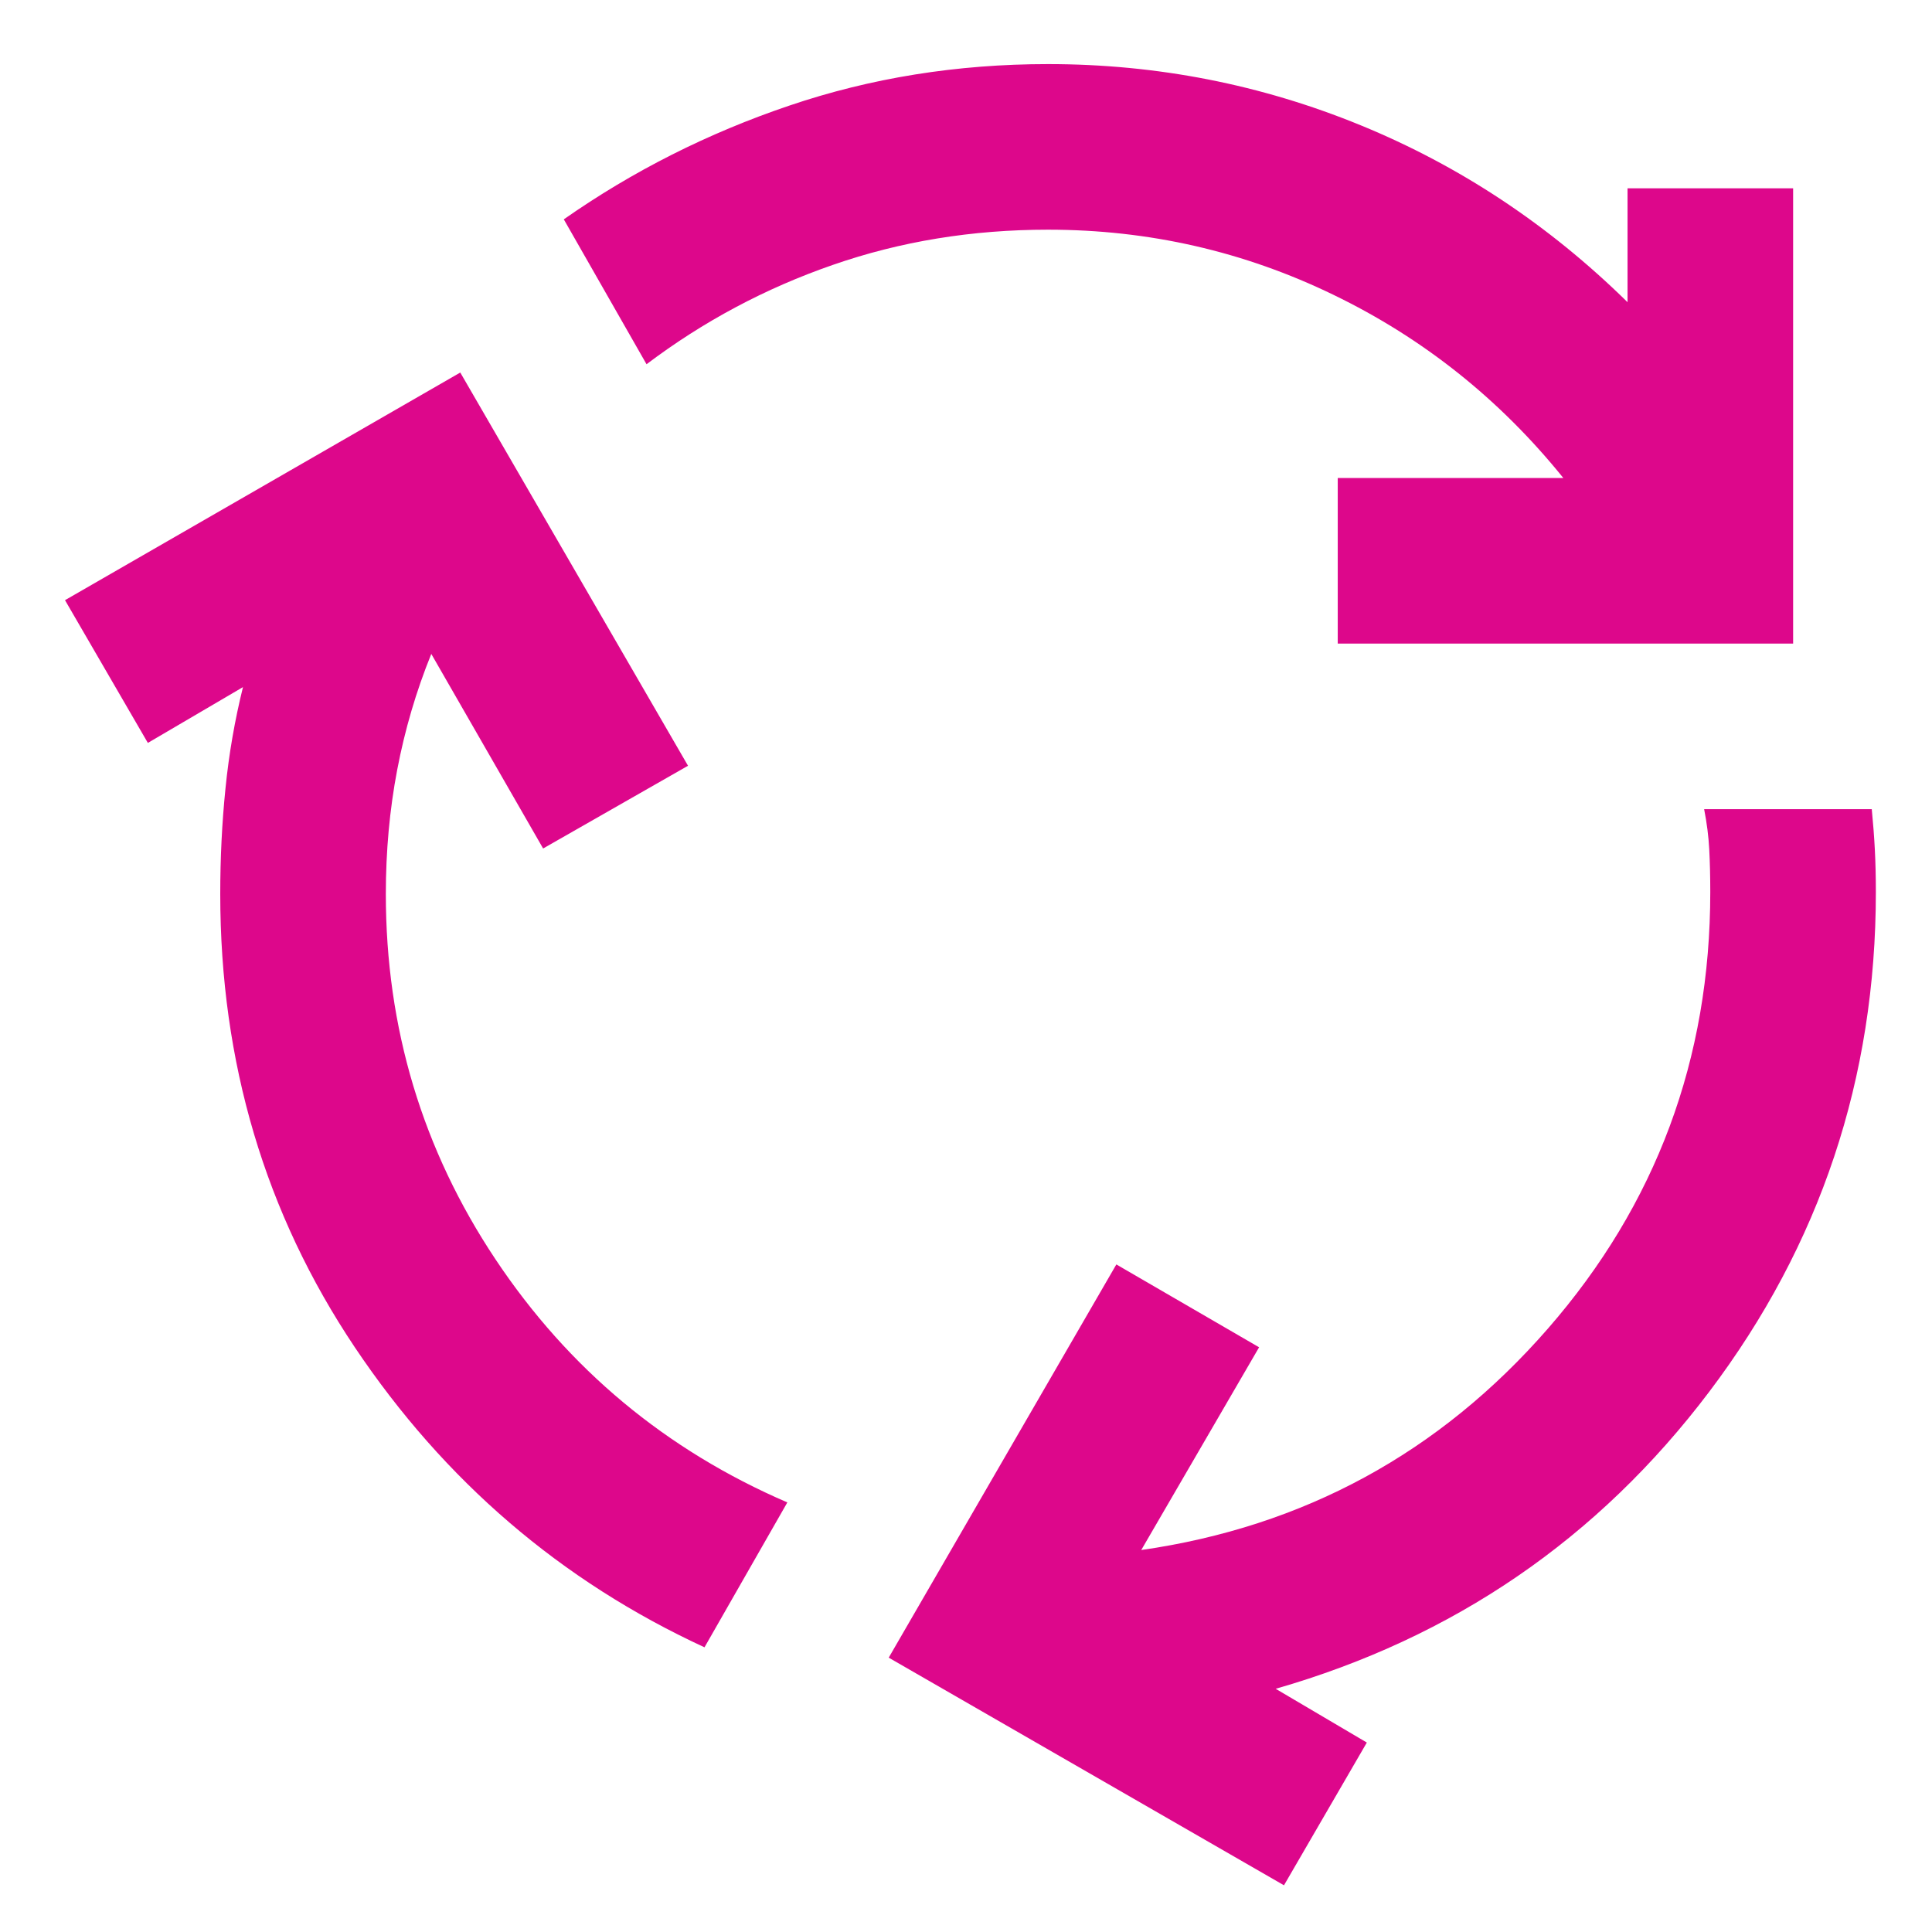 <svg width="17" height="17" viewBox="0 0 17 17" fill="none" xmlns="http://www.w3.org/2000/svg">
<path d="M6.199 14.495C4.937 13.912 3.911 13.032 3.122 11.855C2.333 10.677 1.938 9.348 1.938 7.867C1.938 7.551 1.953 7.242 1.984 6.938C2.014 6.635 2.066 6.337 2.138 6.046L1.301 6.537L0.572 5.281L4.05 3.278L6.054 6.738L4.779 7.466L3.795 5.754C3.662 6.082 3.562 6.422 3.495 6.774C3.428 7.126 3.395 7.49 3.395 7.867C3.395 9.044 3.717 10.116 4.36 11.081C5.003 12.046 5.859 12.759 6.928 13.22L6.199 14.495ZM11.771 5.663V4.206H13.756C13.198 3.514 12.524 2.977 11.735 2.595C10.946 2.212 10.108 2.021 9.222 2.021C8.554 2.021 7.923 2.124 7.328 2.331C6.733 2.537 6.187 2.829 5.689 3.205L4.961 1.93C5.568 1.505 6.23 1.171 6.946 0.929C7.662 0.686 8.421 0.564 9.222 0.564C10.181 0.564 11.098 0.744 11.972 1.102C12.846 1.46 13.629 1.979 14.321 2.659V1.657H15.778V5.663H11.771ZM11.298 16.589L7.82 14.586L9.823 11.126L11.079 11.855L10.042 13.639C11.474 13.433 12.667 12.784 13.62 11.691C14.573 10.598 15.049 9.317 15.049 7.849C15.049 7.715 15.046 7.591 15.04 7.475C15.034 7.36 15.019 7.242 14.995 7.12H16.47C16.482 7.242 16.491 7.36 16.497 7.475C16.503 7.591 16.506 7.715 16.506 7.849C16.506 9.487 16.017 10.953 15.04 12.246C14.063 13.539 12.791 14.41 11.225 14.86L12.027 15.333L11.298 16.589Z" fill="#DD078B"/>
</svg>
